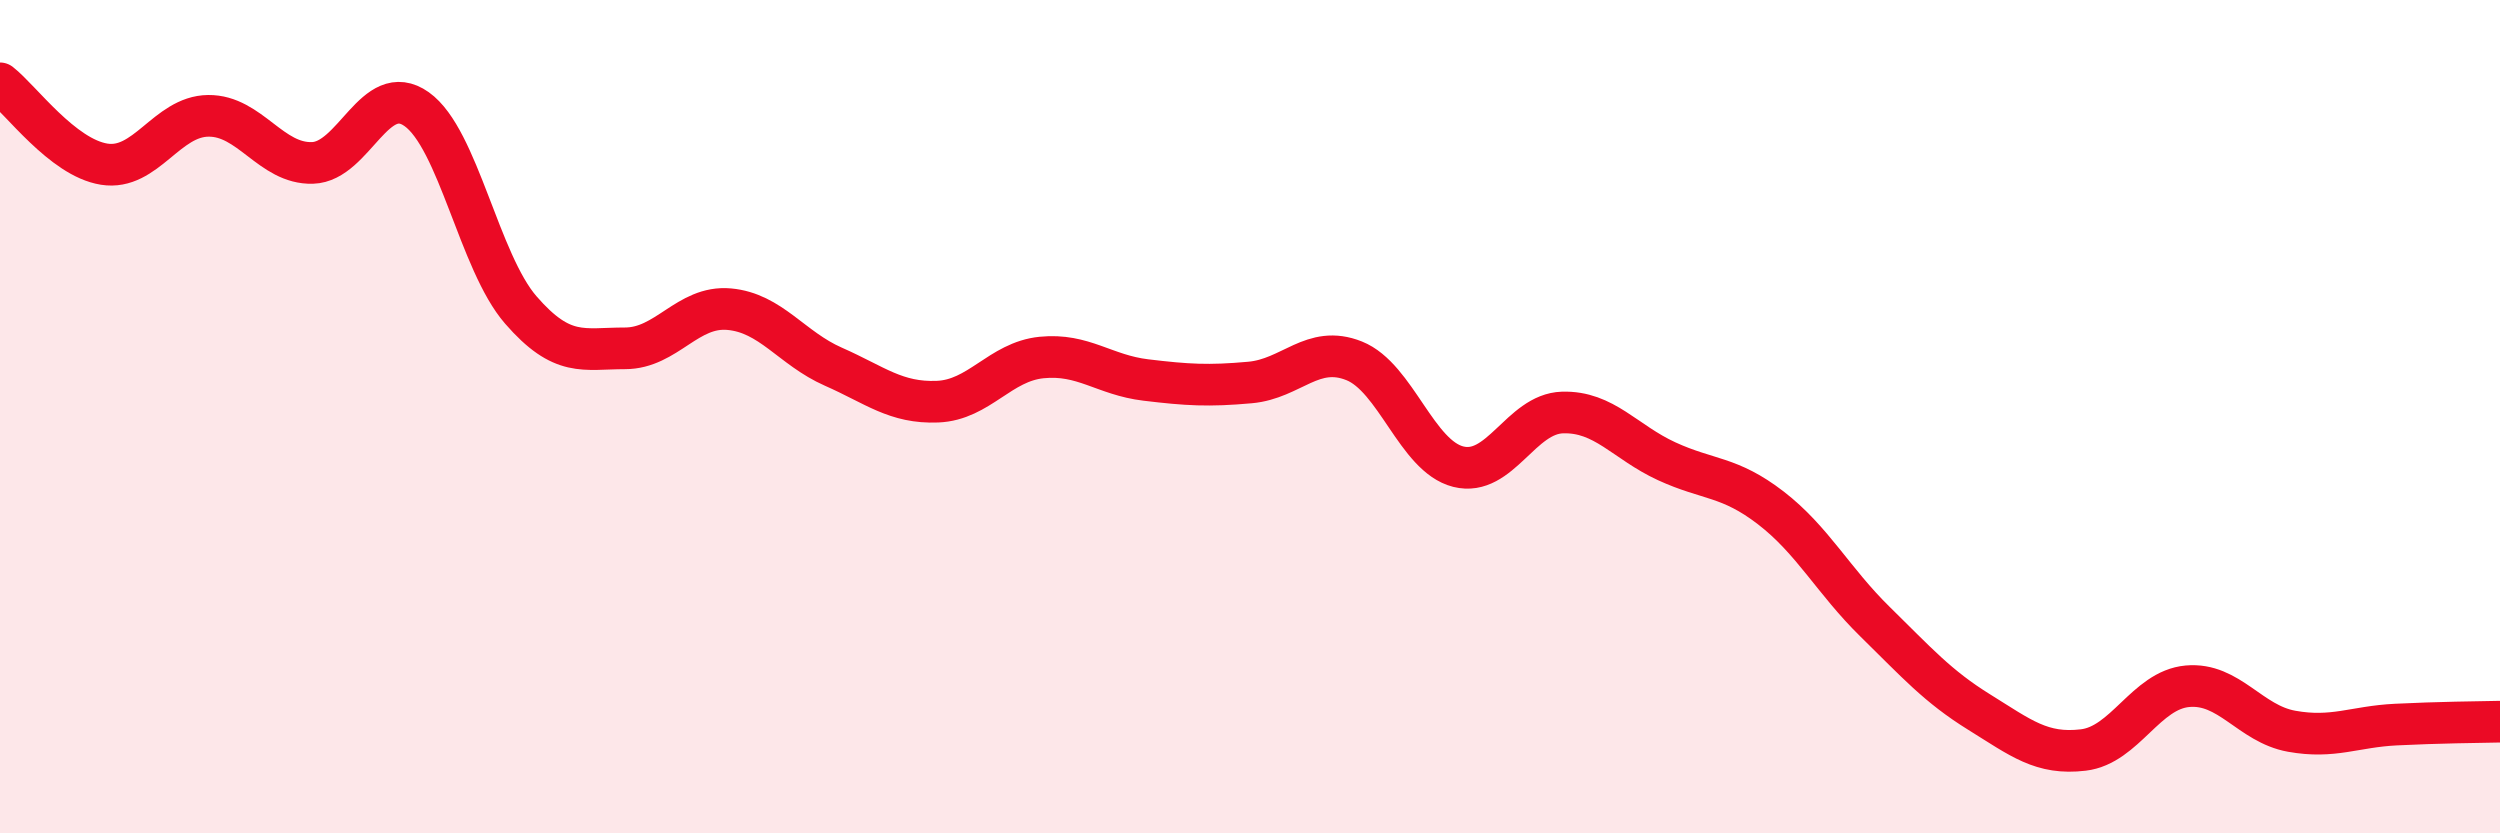 
    <svg width="60" height="20" viewBox="0 0 60 20" xmlns="http://www.w3.org/2000/svg">
      <path
        d="M 0,2 C 0.5,2.39 1.5,3.78 2.5,3.94 C 3.5,4.1 4,2.79 5,2.78 C 6,2.77 6.5,3.94 7.5,3.91 C 8.5,3.88 9,1.91 10,2.62 C 11,3.33 11.5,6.29 12.5,7.44 C 13.5,8.59 14,8.36 15,8.36 C 16,8.36 16.5,7.33 17.5,7.42 C 18.5,7.51 19,8.36 20,8.8 C 21,9.24 21.5,9.68 22.5,9.64 C 23.5,9.6 24,8.68 25,8.58 C 26,8.48 26.5,9 27.5,9.12 C 28.5,9.24 29,9.27 30,9.18 C 31,9.09 31.5,8.26 32.5,8.66 C 33.5,9.06 34,10.95 35,11.2 C 36,11.45 36.5,9.93 37.5,9.9 C 38.5,9.87 39,10.61 40,11.07 C 41,11.53 41.5,11.42 42.5,12.19 C 43.5,12.96 44,13.94 45,14.92 C 46,15.9 46.5,16.47 47.5,17.09 C 48.5,17.71 49,18.12 50,18 C 51,17.88 51.5,16.56 52.5,16.47 C 53.5,16.38 54,17.37 55,17.55 C 56,17.73 56.5,17.44 57.5,17.39 C 58.5,17.34 59.5,17.33 60,17.32L60 20L0 20Z"
        fill="#EB0A25"
        opacity="0.1"
        stroke-linecap="round"
        stroke-linejoin="round"
      />
      <path
        d="M 0,2 C 0.5,2.39 1.5,3.78 2.5,3.94 C 3.5,4.1 4,2.79 5,2.78 C 6,2.77 6.5,3.94 7.5,3.91 C 8.5,3.88 9,1.91 10,2.62 C 11,3.33 11.5,6.29 12.5,7.44 C 13.5,8.59 14,8.36 15,8.36 C 16,8.36 16.5,7.33 17.5,7.42 C 18.5,7.51 19,8.36 20,8.8 C 21,9.24 21.5,9.68 22.5,9.64 C 23.5,9.6 24,8.68 25,8.58 C 26,8.48 26.5,9 27.5,9.12 C 28.5,9.24 29,9.27 30,9.18 C 31,9.09 31.5,8.26 32.5,8.66 C 33.5,9.06 34,10.95 35,11.2 C 36,11.45 36.5,9.93 37.5,9.9 C 38.5,9.87 39,10.61 40,11.07 C 41,11.53 41.5,11.42 42.5,12.19 C 43.5,12.96 44,13.94 45,14.92 C 46,15.9 46.5,16.47 47.5,17.09 C 48.5,17.71 49,18.12 50,18 C 51,17.88 51.5,16.56 52.5,16.47 C 53.5,16.38 54,17.37 55,17.55 C 56,17.73 56.5,17.44 57.5,17.39 C 58.5,17.34 59.5,17.33 60,17.32"
        stroke="#EB0A25"
        stroke-width="1"
        fill="none"
        stroke-linecap="round"
        stroke-linejoin="round"
      />
    </svg>
  